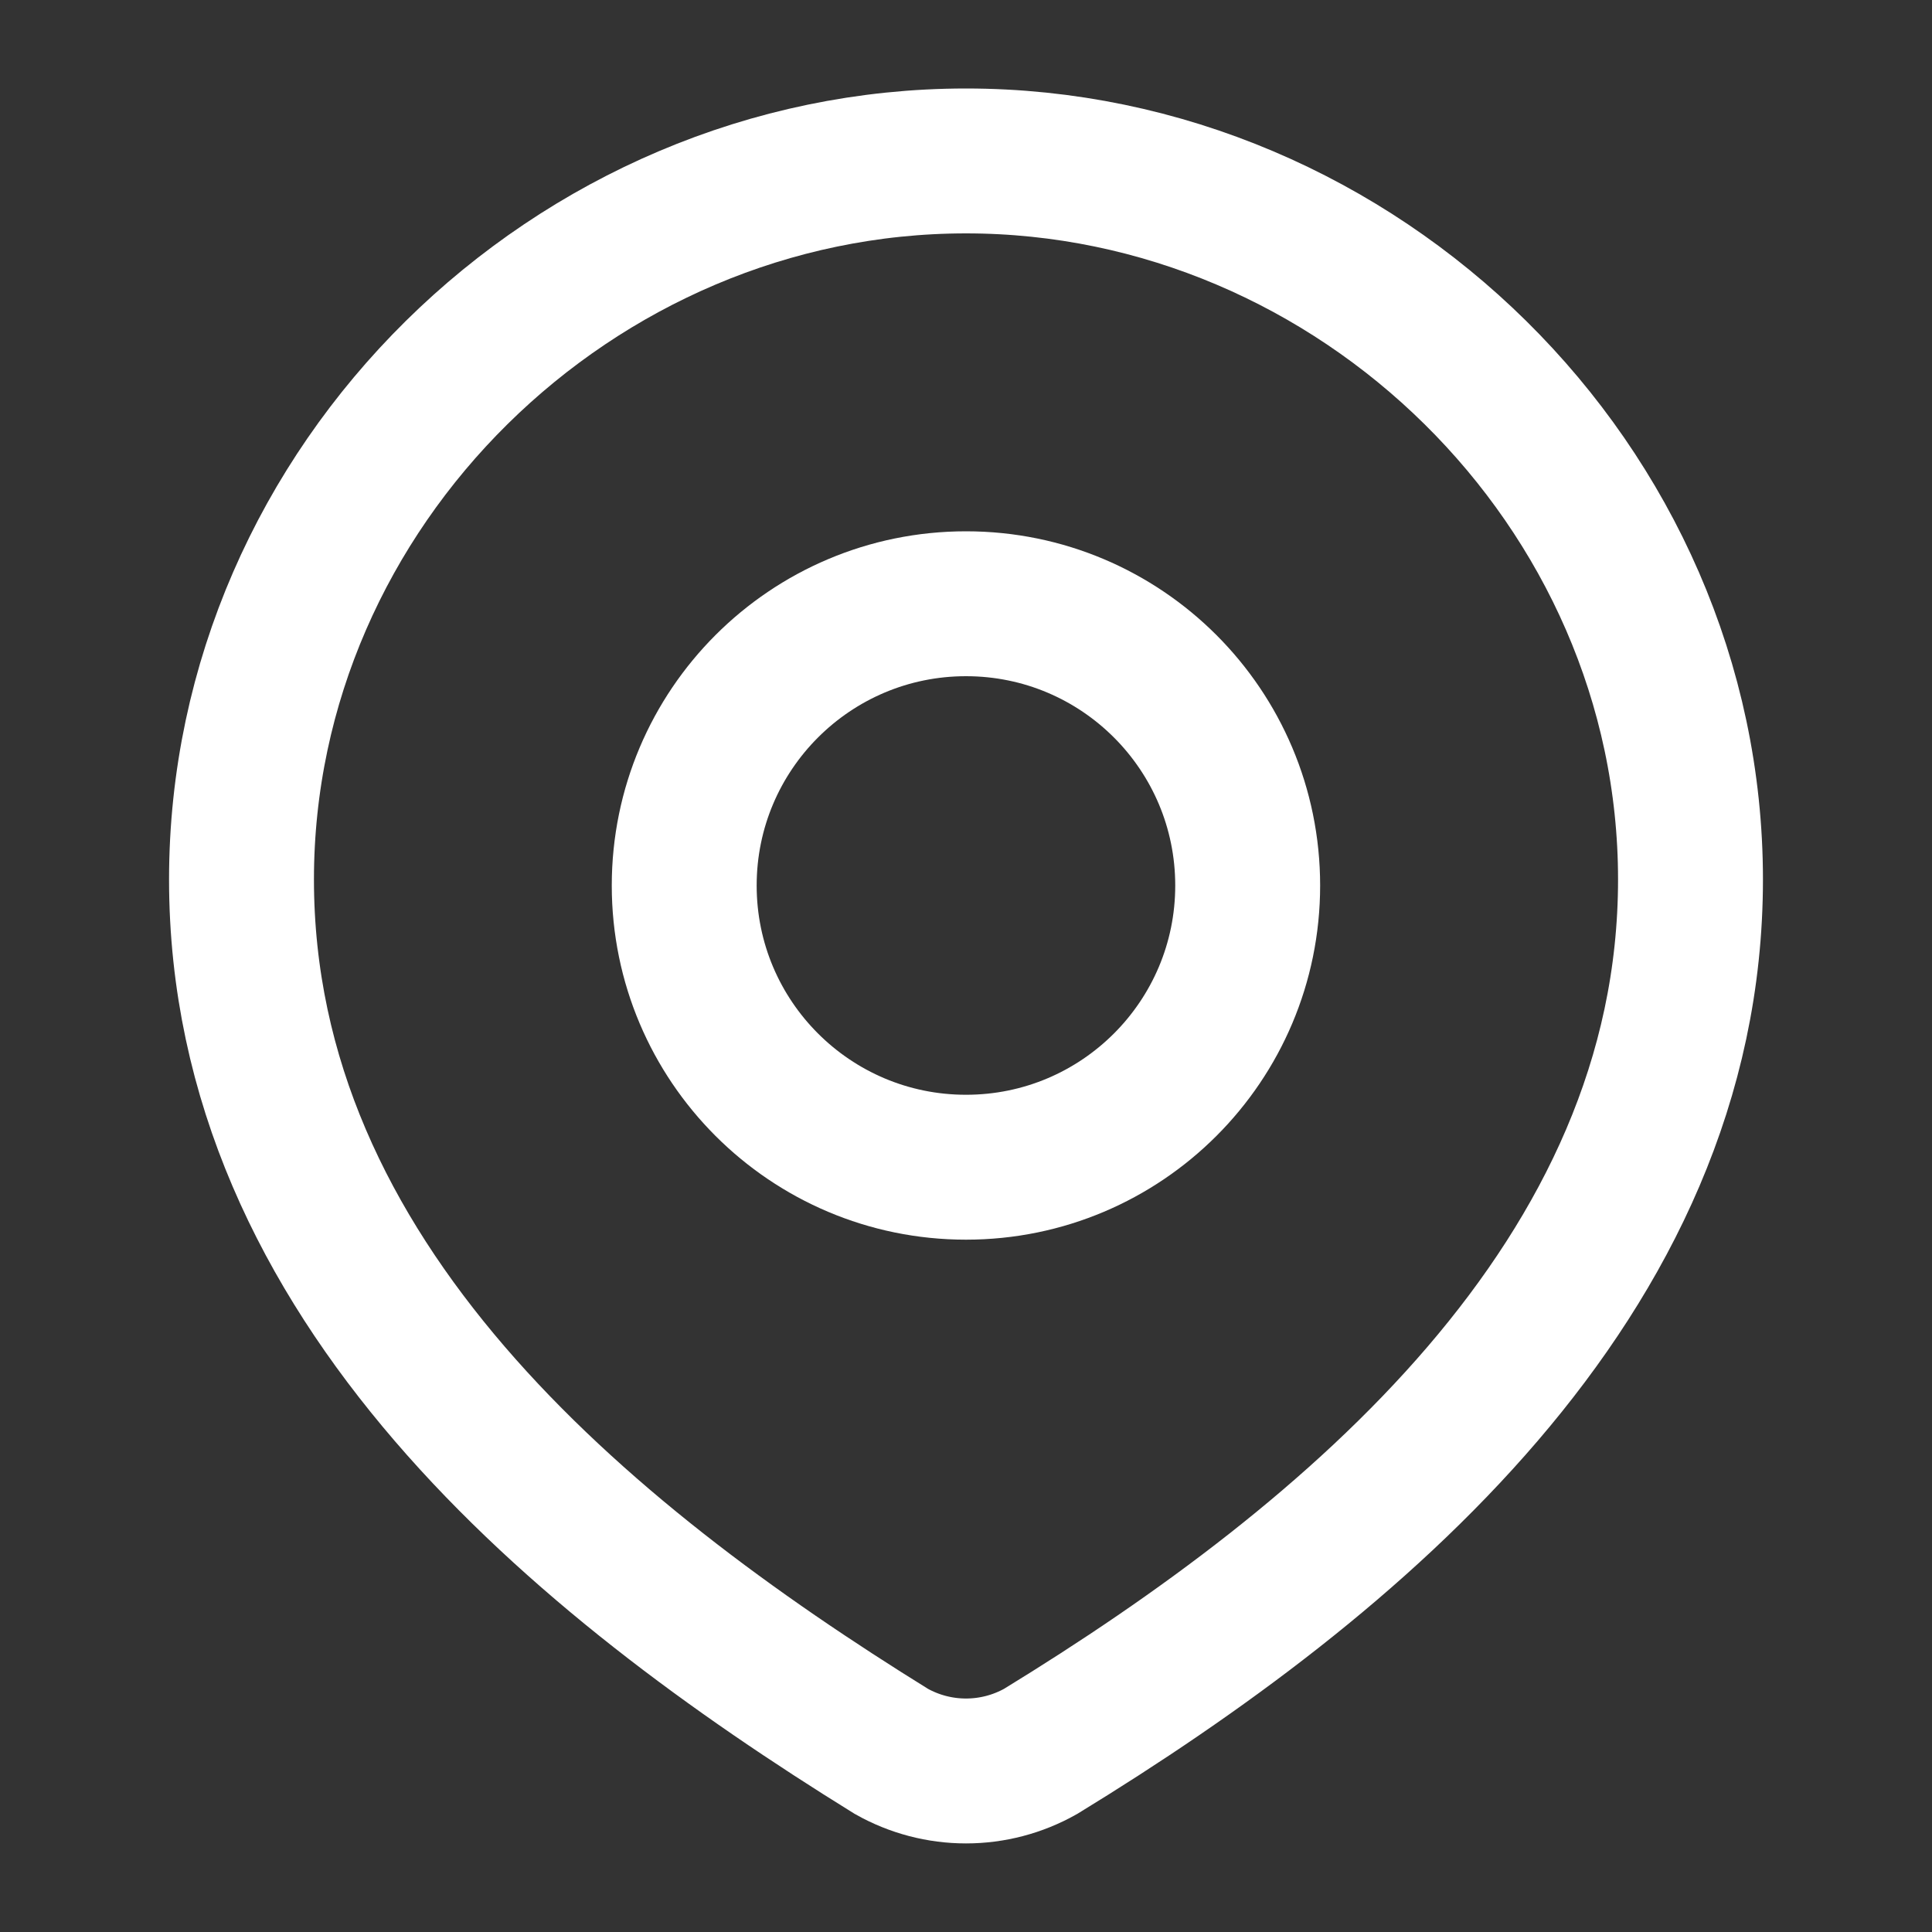 <?xml version="1.0" encoding="UTF-8"?> <svg xmlns="http://www.w3.org/2000/svg" width="20" height="20" viewBox="0 0 20 20" fill="none"><rect x="0" y="0" width="20" height="20" fill="#333333" stroke="none"/><path d="M12.916 9.167C12.916 10.777 11.611 12.083 10 12.083C8.389 12.083 7.083 10.777 7.083 9.167C7.083 7.556 8.389 6.25 10 6.25C11.611 6.25 12.916 7.556 12.916 9.167Z" stroke="white" stroke-width="1.5"></path><path d="M10 1.666C14.059 1.666 17.5 5.027 17.5 9.104C17.5 13.246 14.003 16.153 10.773 18.13C10.537 18.263 10.271 18.333 10 18.333C9.729 18.333 9.463 18.263 9.227 18.13C6.003 16.134 2.5 13.261 2.5 9.104C2.5 5.027 5.941 1.666 10 1.666Z" stroke="white" stroke-width="1.5"></path></svg> 